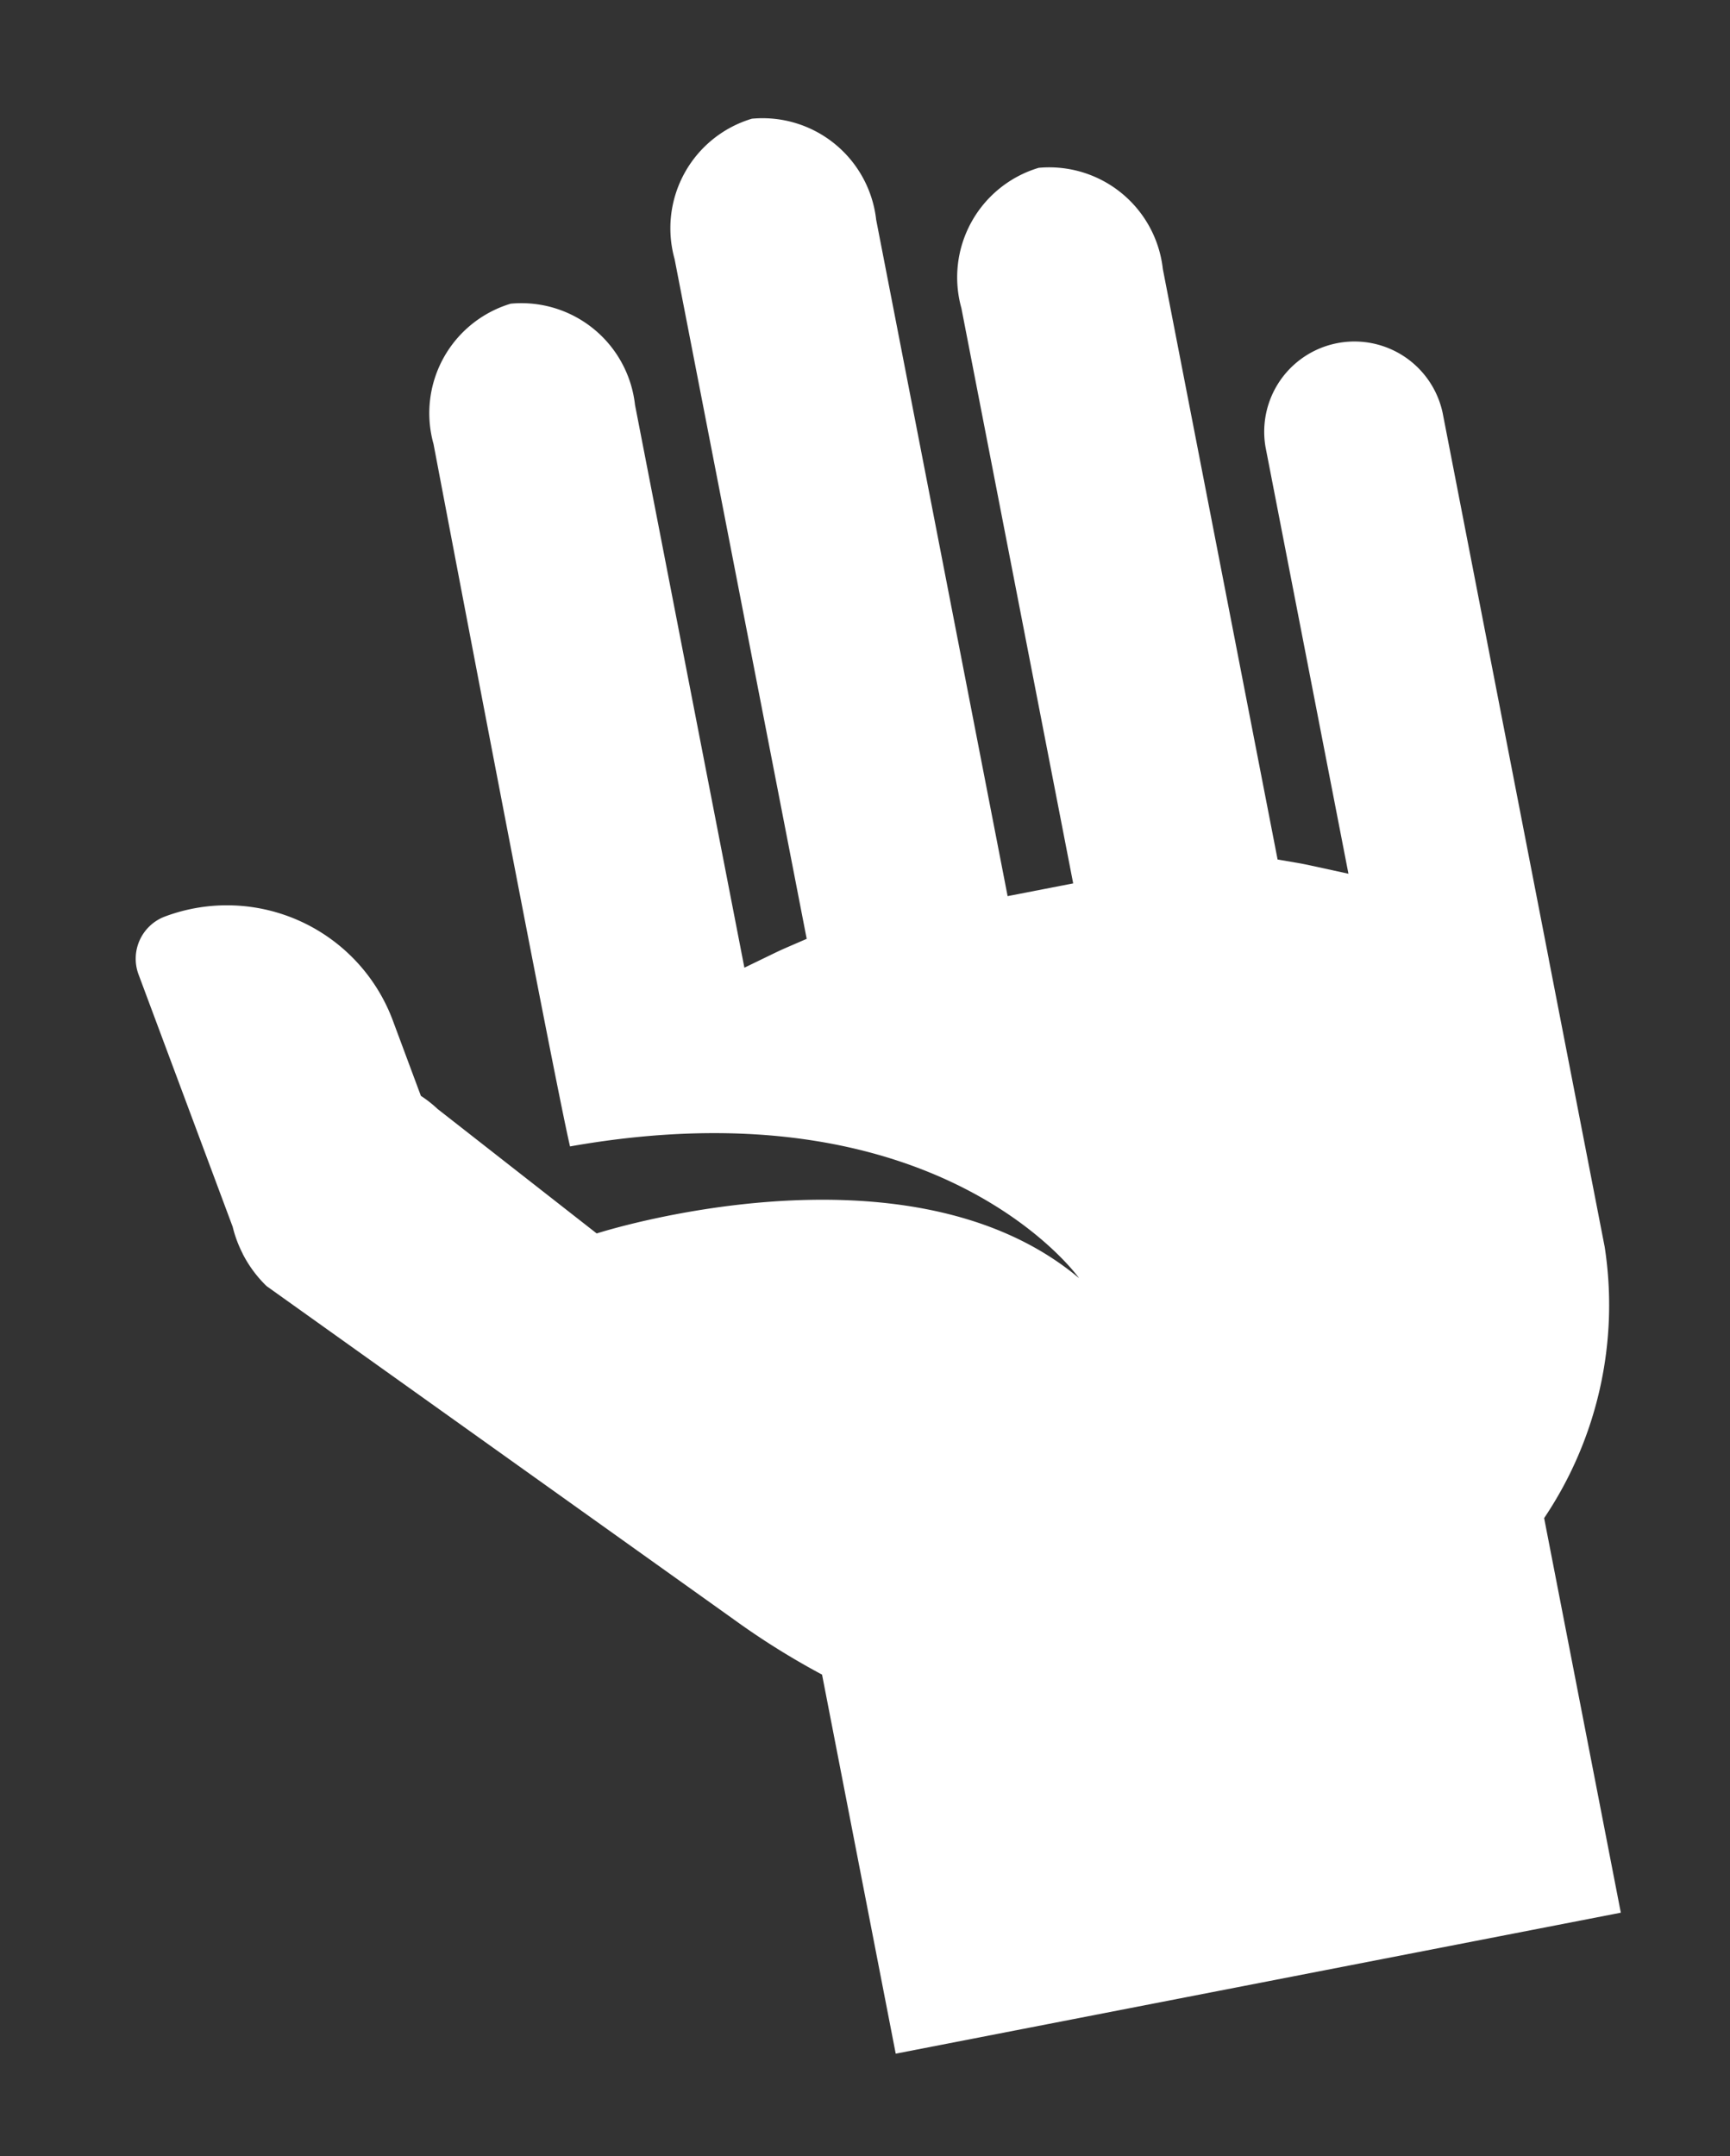 <?xml version="1.0" encoding="UTF-8"?>
<svg xmlns="http://www.w3.org/2000/svg" viewBox="0 0 42.995 53.58">
  <rect x="0" y="0" width="42.995" height="53.58" fill="#333333" stroke="none"/>
  <defs>
    <clipPath id="a">
      <path fill="#fff" d="M0 0h34.493v47.878H0z" data-name="Rectangle 21"></path>
    </clipPath>
  </defs>
  <g data-name="Groupe 191">
    <g clip-path="url(#a)" data-name="Groupe 43" transform="rotate(-11 34.178 3.291)">
      <path fill="#fff" d="M34.493 24.281V10.445a2.242 2.242 0 0 0-4.483 0v10.8l-.892-.384q-.176-.076-.356-.143l-.413-.156V5.614A2.841 2.841 0 0 0 25.8 2.558a2.841 2.841 0 0 0-2.551 3.056v14.561h-1.66V3.056A2.841 2.841 0 0 0 19.036 0a2.841 2.841 0 0 0-2.551 3.056v17.208l-.5.11c-.12.026-.239.055-.357.086l-.8.212V6.424a2.841 2.841 0 0 0-2.551-3.056 2.841 2.841 0 0 0-2.55 3.056s-.068 16.112 0 17.781c9.326.157 11.794 5.627 11.794 5.627C18 25.482 9.965 26.454 9.965 26.454l-3.291-3.79a3.029 3.029 0 0 0-.346-.4L6 20.288a4.4 4.4 0 0 0-5.064-3.612 1.12 1.12 0 0 0-.92 1.29l1.1 6.6a3.012 3.012 0 0 0 .116.7v.006a3.052 3.052 0 0 0 .429.9L11.49 36.53a18.975 18.975 0 0 0 1.881 1.753v9.6h18.358V37.89a9.483 9.483 0 0 0 2.763-6.327v-7.282" data-name="Tracé 30"></path>
    </g>
  </g>
</svg>
